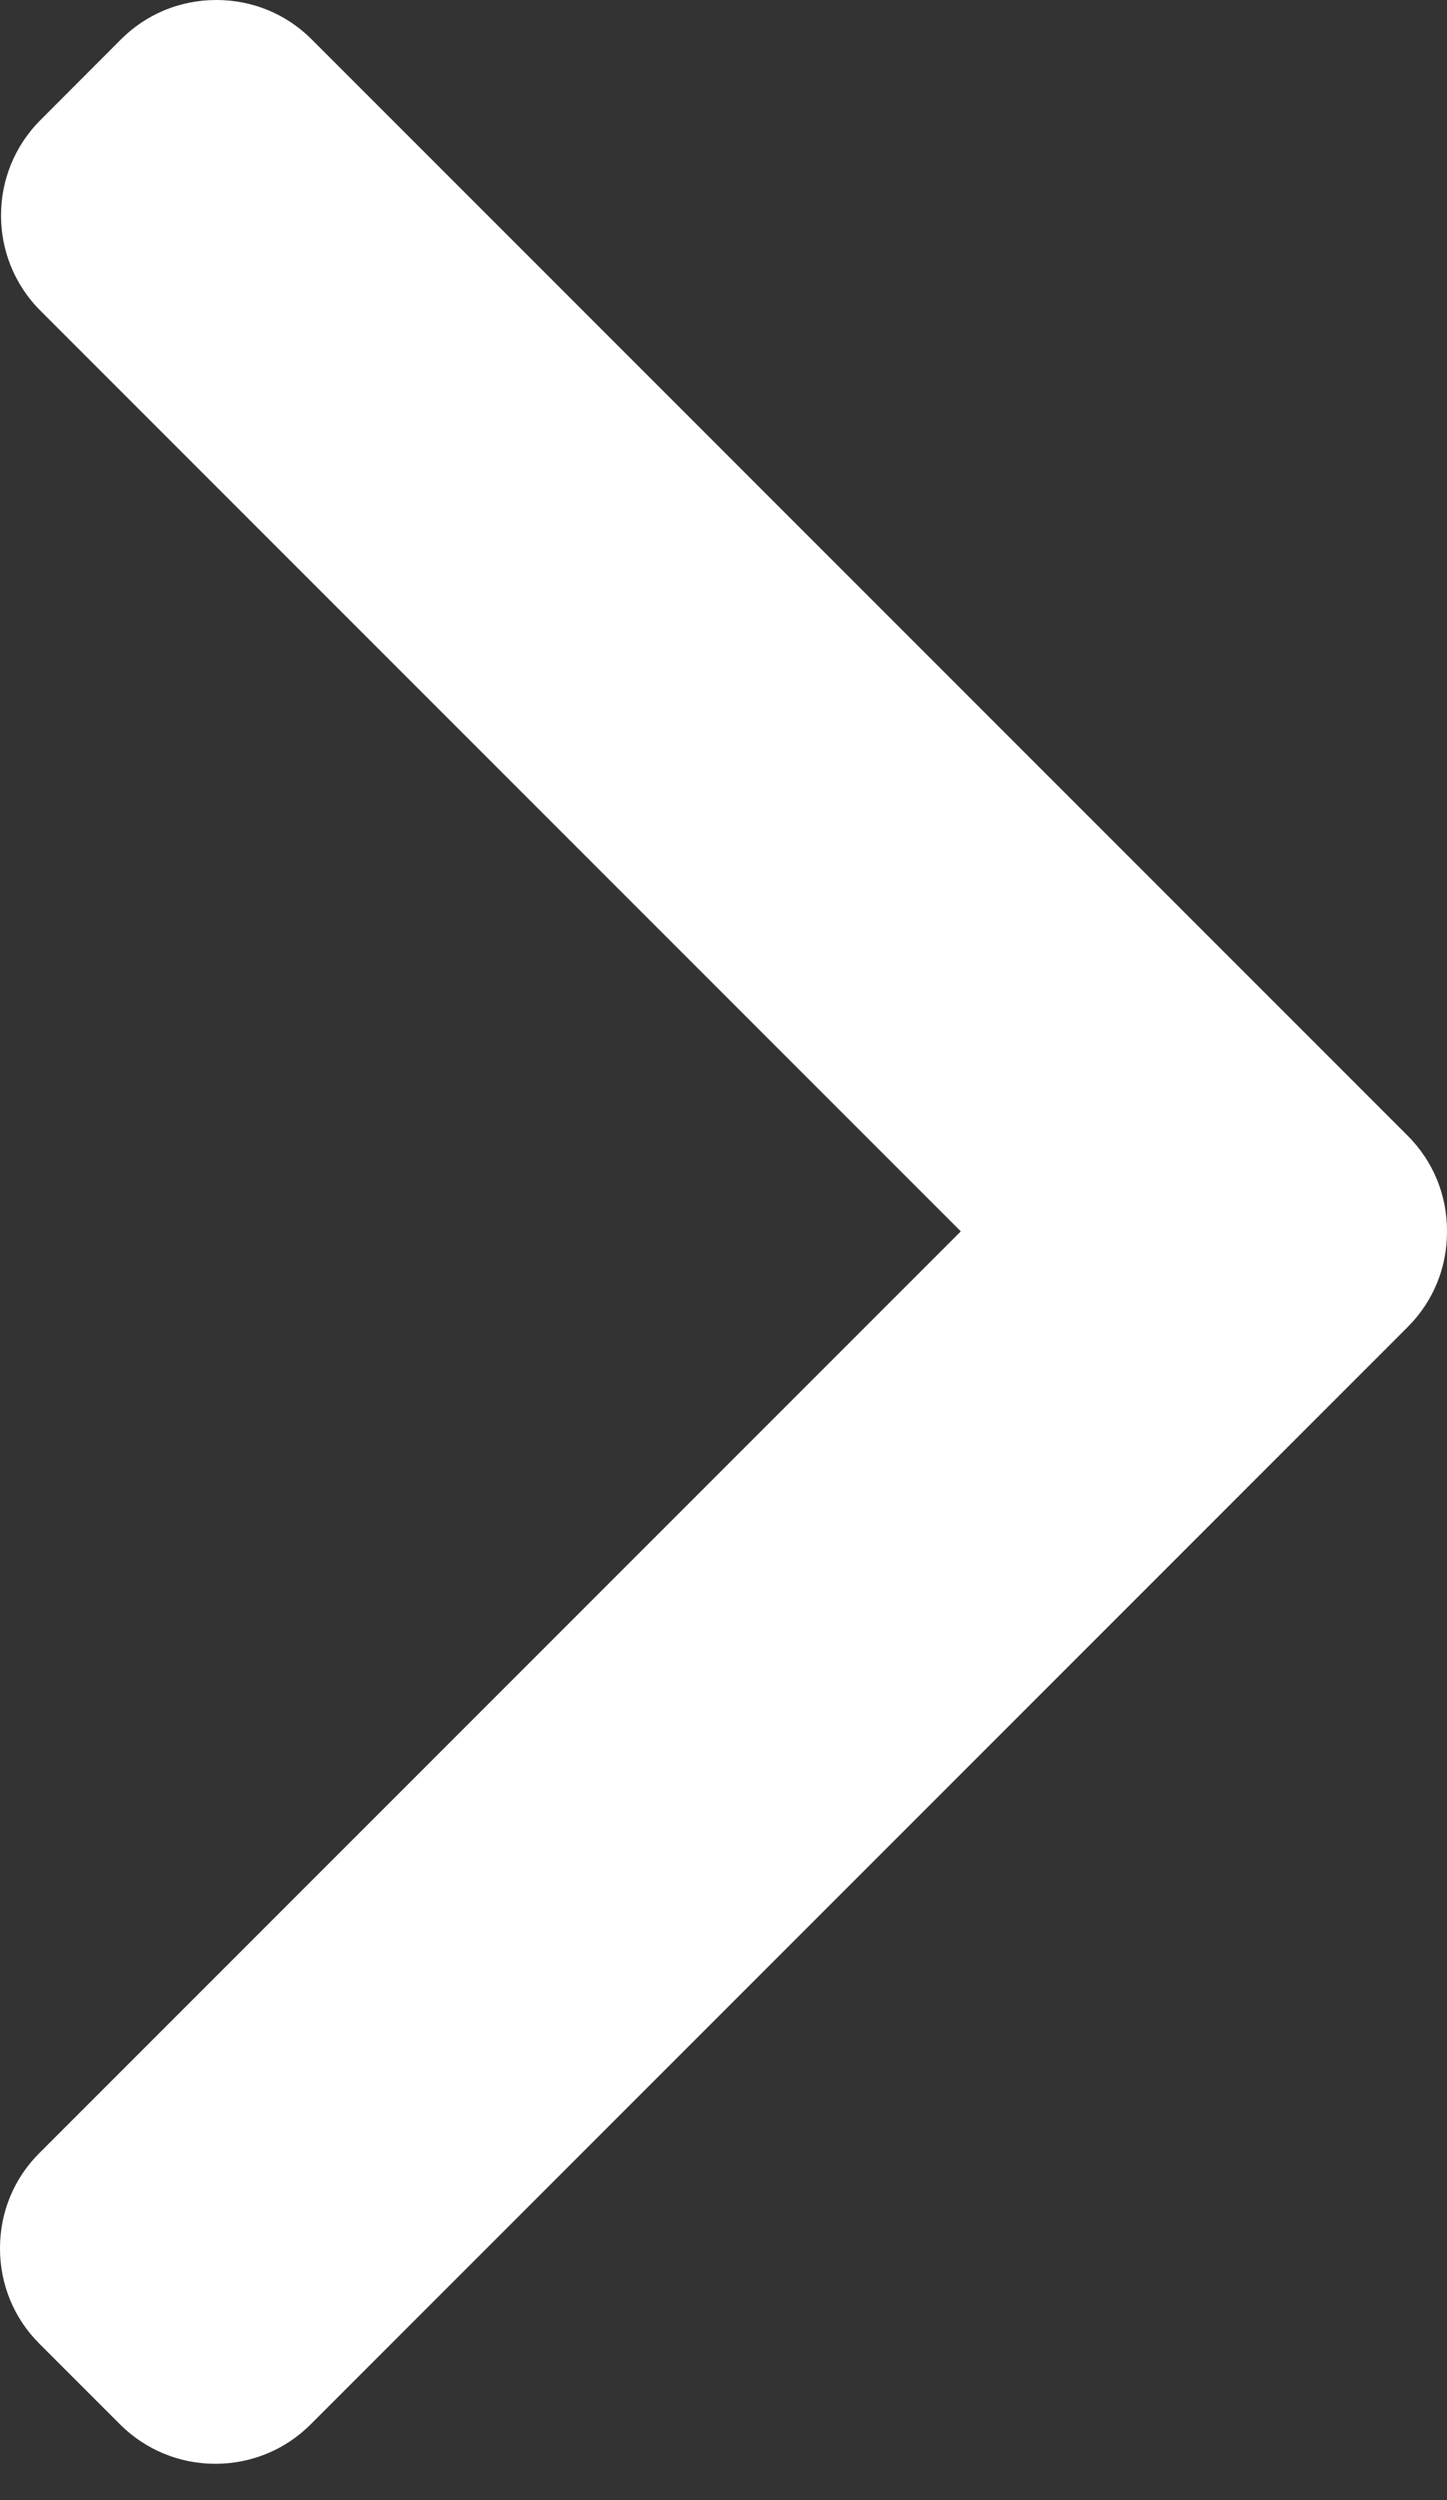 <svg width="11" height="19" viewBox="0 0 11 19" fill="none" xmlns="http://www.w3.org/2000/svg">
<rect x="0" y="0" width="11" height="19" fill="#333333" stroke="none"/>
<path d="M10.701 8.631L2.369 0.299C2.176 0.106 1.919 0 1.645 0C1.37 0 1.113 0.106 0.92 0.299L0.307 0.913C-0.092 1.312 -0.092 1.962 0.307 2.361L7.304 9.358L0.299 16.363C0.106 16.555 0 16.812 0 17.087C0 17.361 0.106 17.618 0.299 17.811L0.913 18.425C1.106 18.617 1.363 18.724 1.637 18.724C1.911 18.724 2.169 18.617 2.361 18.425L10.701 10.085C10.895 9.891 11.001 9.633 11 9.358C11.001 9.083 10.895 8.825 10.701 8.631Z" fill="white"/>
</svg>

